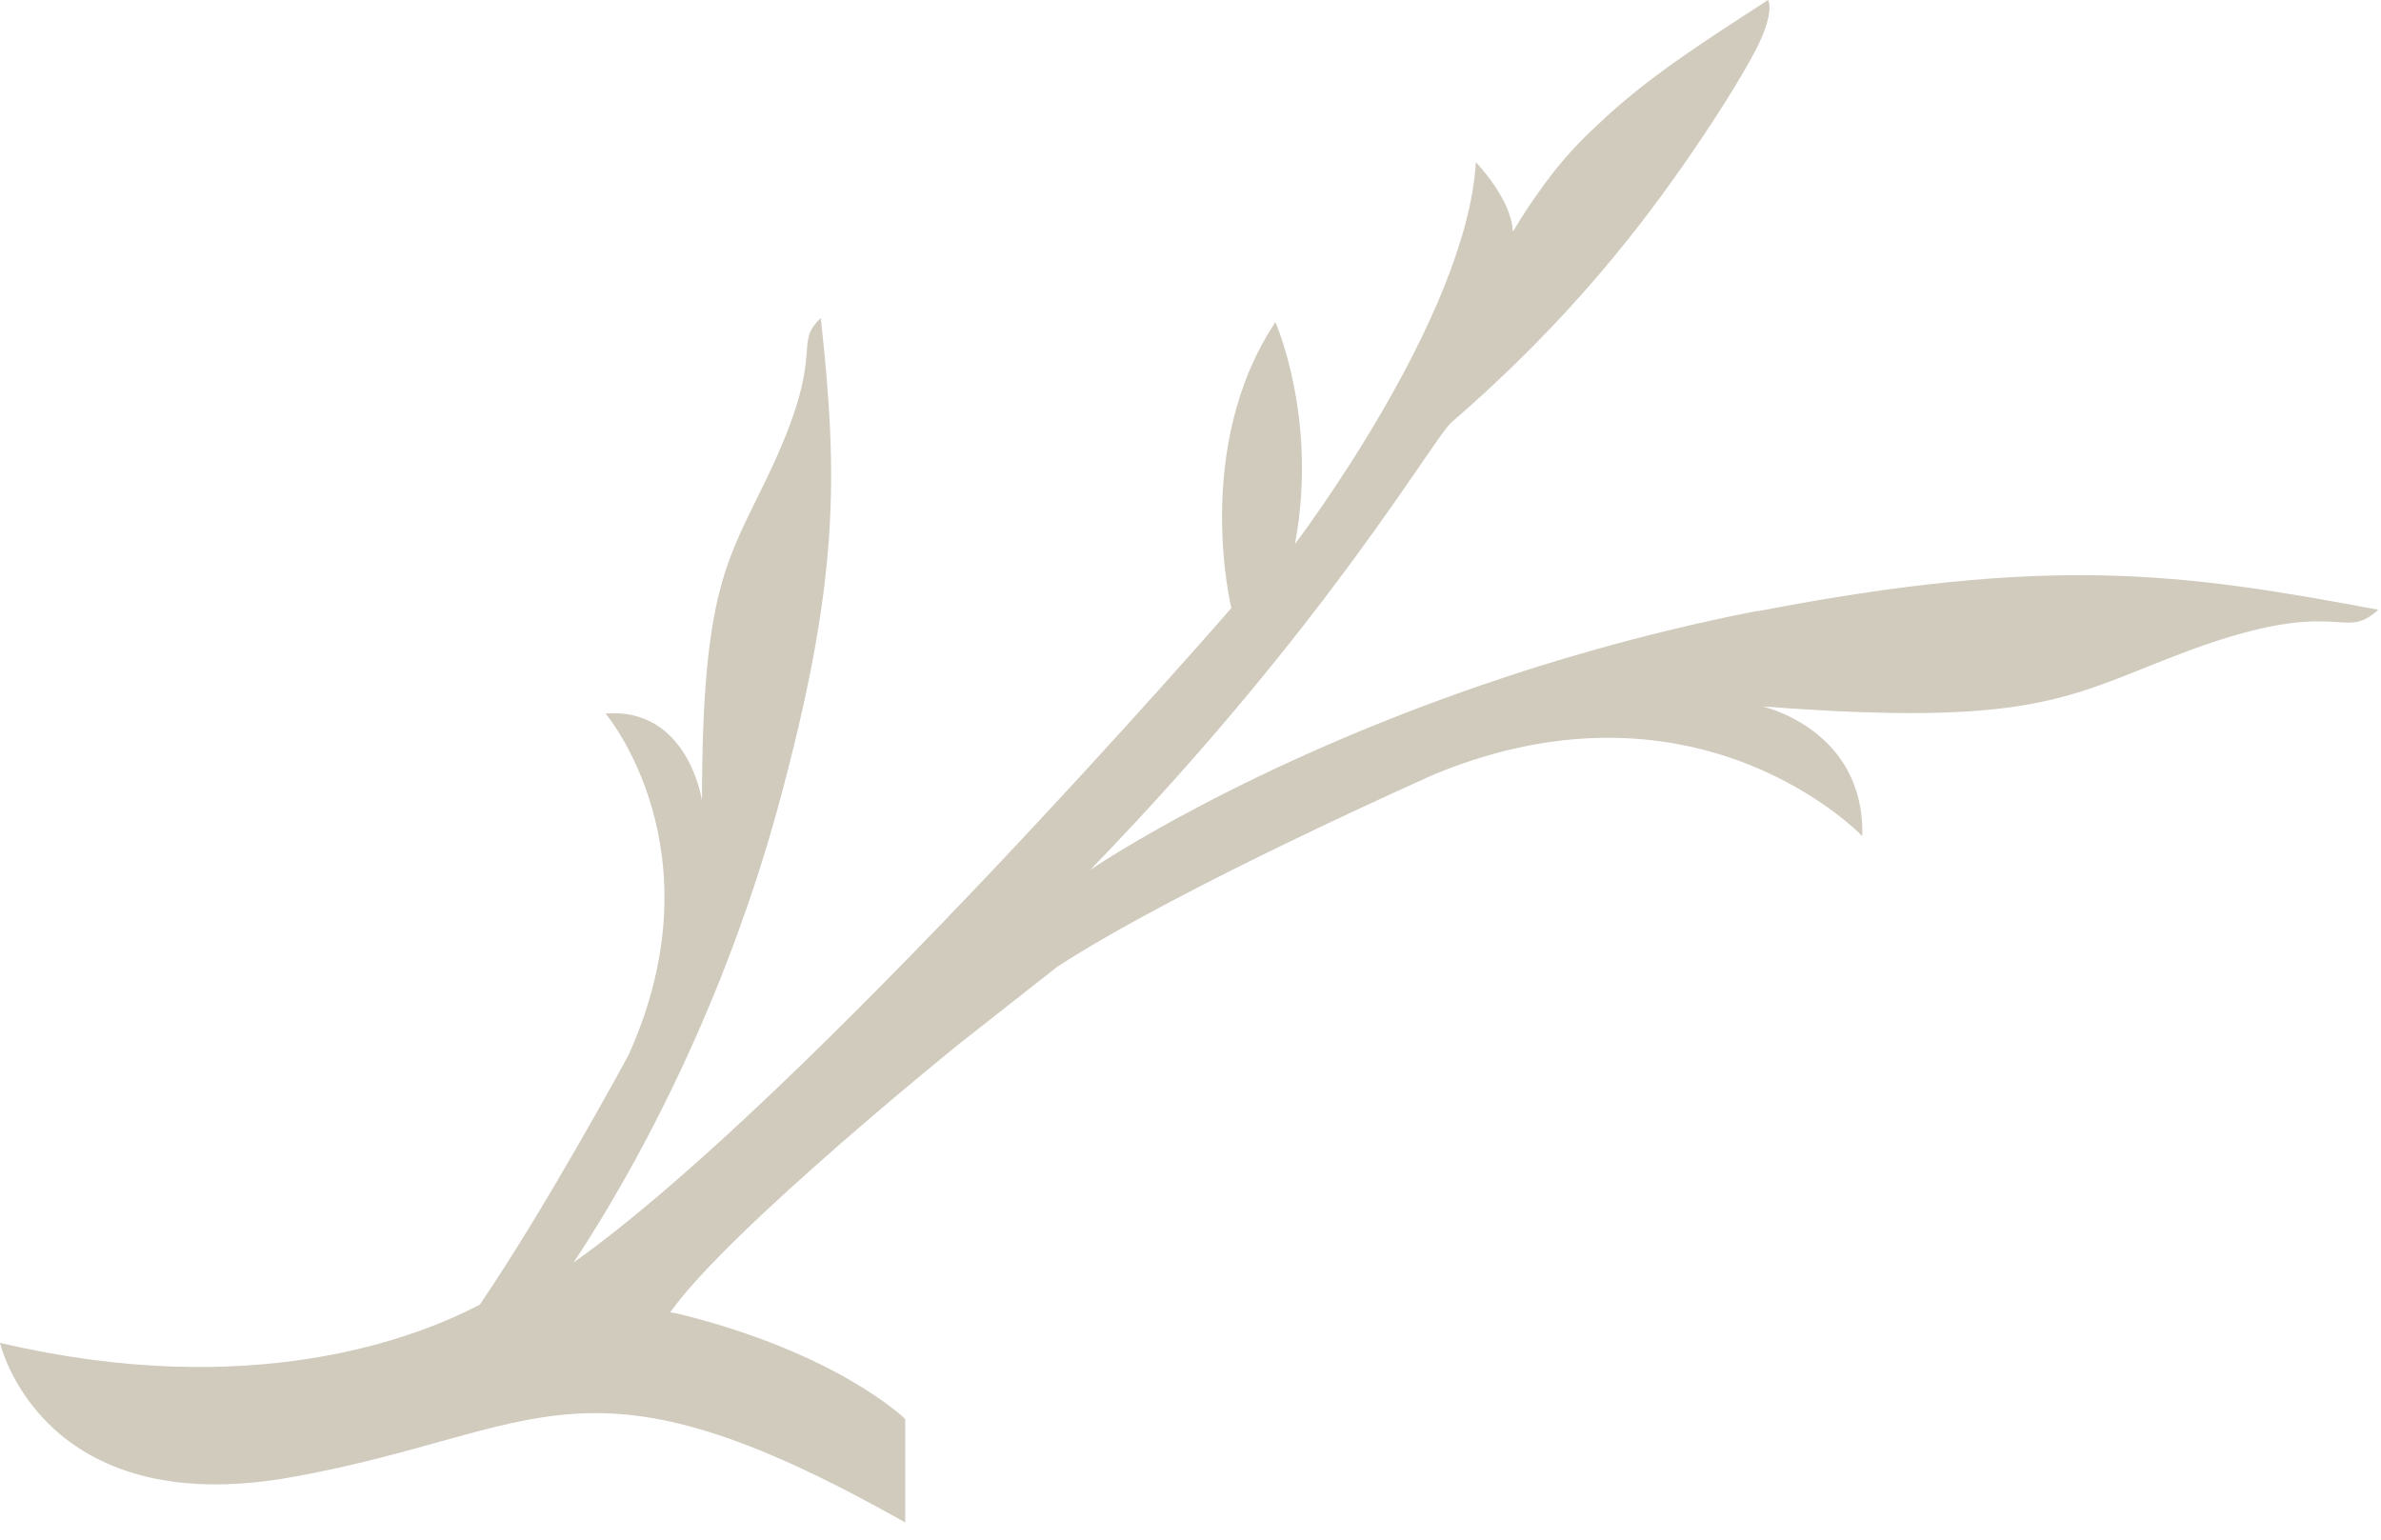<svg xmlns="http://www.w3.org/2000/svg" width="133" height="86" viewBox="0 0 133 86" fill="none"><path d="M98.165 34.127C91.343 35.444 85.6 37.314 84.072 37.828C69.676 42.583 60.904 48.589 60.904 48.589C74.167 34.904 80.055 24.459 81.108 23.563C87.773 17.821 91.856 12.381 94.385 8.706C96.44 5.729 97.612 3.675 98.073 2.792C99.193 0.619 98.758 0 98.758 0C95.175 2.331 92.041 4.307 89.301 6.915C87.879 8.206 86.799 9.523 86.034 10.616C85.508 11.34 84.994 12.117 84.507 12.947C84.441 11.117 82.439 9.062 82.439 9.062C81.938 17.768 72.336 30.386 72.336 30.386L72.363 30.228C73.614 23.366 71.243 17.992 71.243 17.992C66.581 24.999 68.78 33.955 68.78 33.955H68.793C68.793 33.955 45.019 61.312 32.046 70.519C34.021 67.529 36.919 62.629 39.619 56.188C40.12 55.003 41.95 50.578 43.412 45.256C46.916 32.48 46.811 26.606 45.849 17.768C44.203 19.322 46.297 19.507 42.859 26.659C40.633 31.308 39.224 32.889 39.211 44.716C39.211 44.716 38.447 39.501 33.824 39.856C33.824 39.856 40.278 47.456 35.114 58.928C35.114 58.928 30.584 67.318 26.803 72.876C23.234 74.747 14.054 78.316 0 75.01C0 75.01 2.279 85.047 16.346 82.505C30.412 79.963 32.467 74.813 50.564 85.047V79.264C50.564 79.264 46.811 75.576 37.854 73.377L37.433 73.311C40.739 68.648 53.647 58.256 53.647 58.256L59.06 54.002C65.948 49.524 80.213 43.215 80.213 43.215C94.978 37.182 104.026 46.705 104.026 46.705C104.171 40.739 98.455 39.461 98.455 39.461C113.312 40.594 115.42 38.987 121.478 36.642C130.79 33.033 130.738 35.971 132.845 34.061C121.834 31.993 114.563 30.992 98.192 34.14L98.165 34.127Z" fill="#D1CBBE"></path></svg>